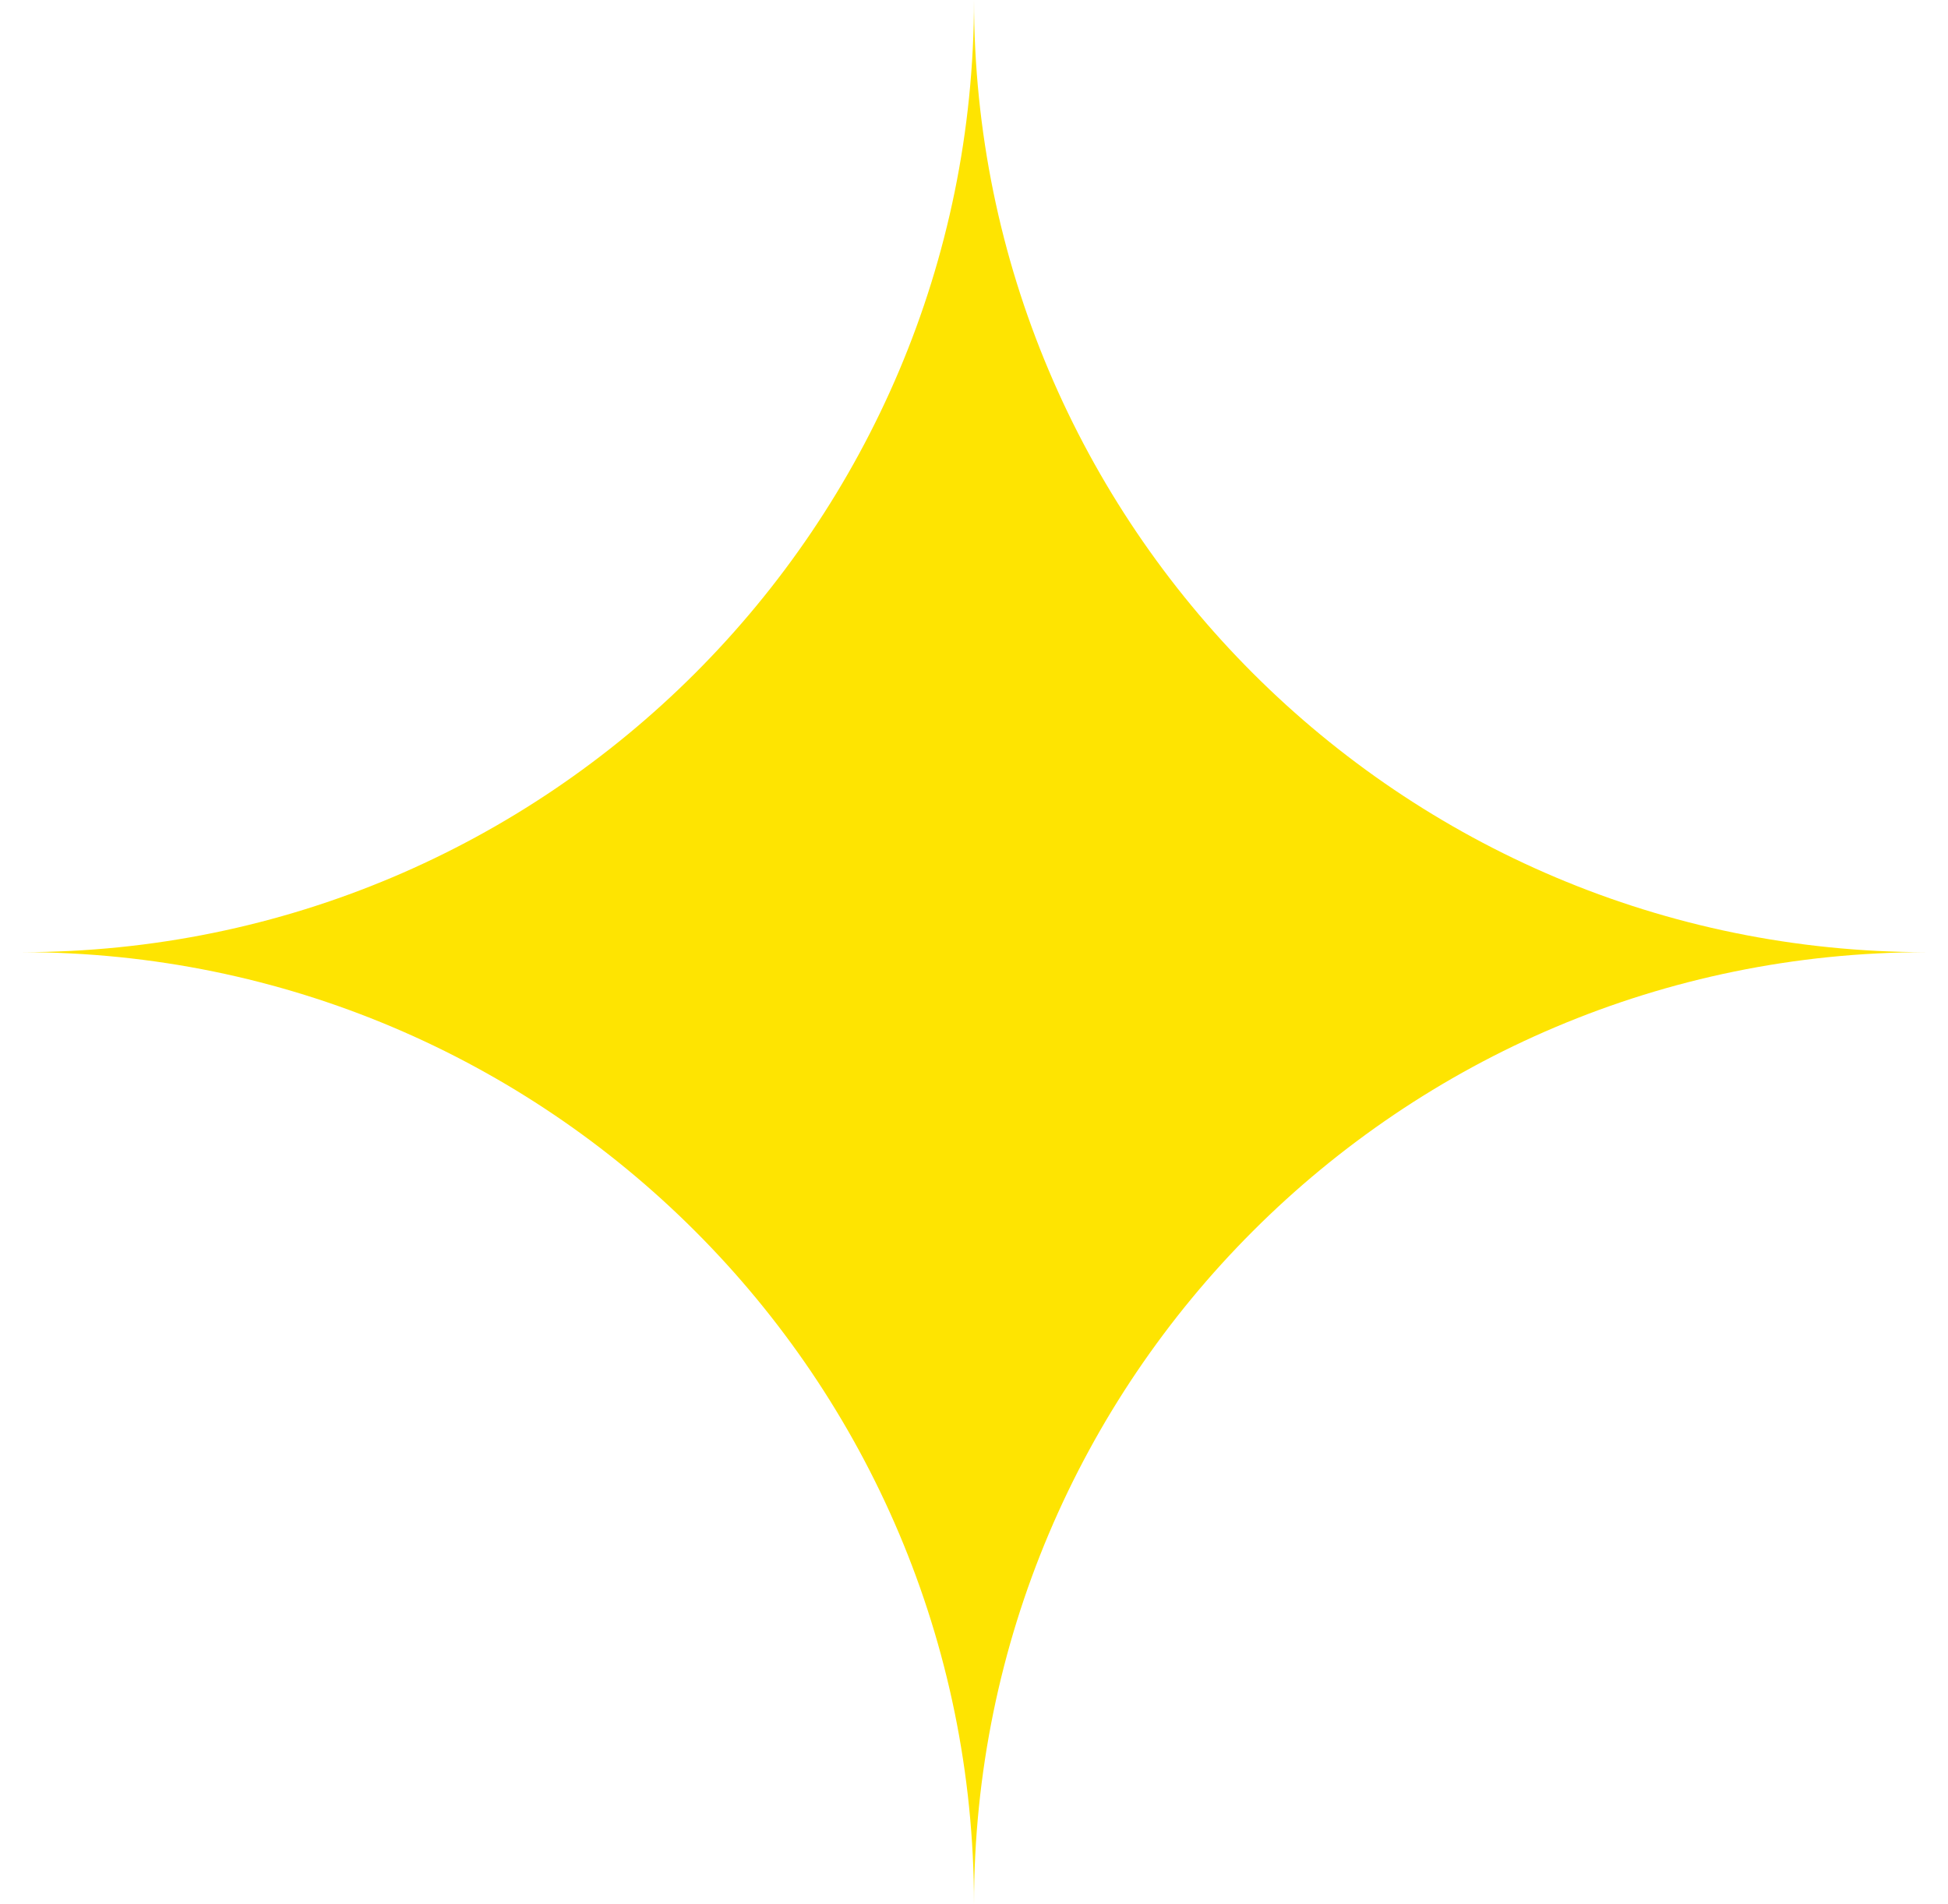 <?xml version="1.0" encoding="UTF-8"?> <svg xmlns="http://www.w3.org/2000/svg" width="90" height="88" viewBox="0 0 90 88" fill="none"><path d="M45 0C45 24.3 64.7 44 89 44H90H89C64.7 44 45 63.7 45 88C45 63.7 25.3 44 1 44H0H1C25.3 44 45 24.3 45 0Z" fill="#FEE401"></path></svg> 